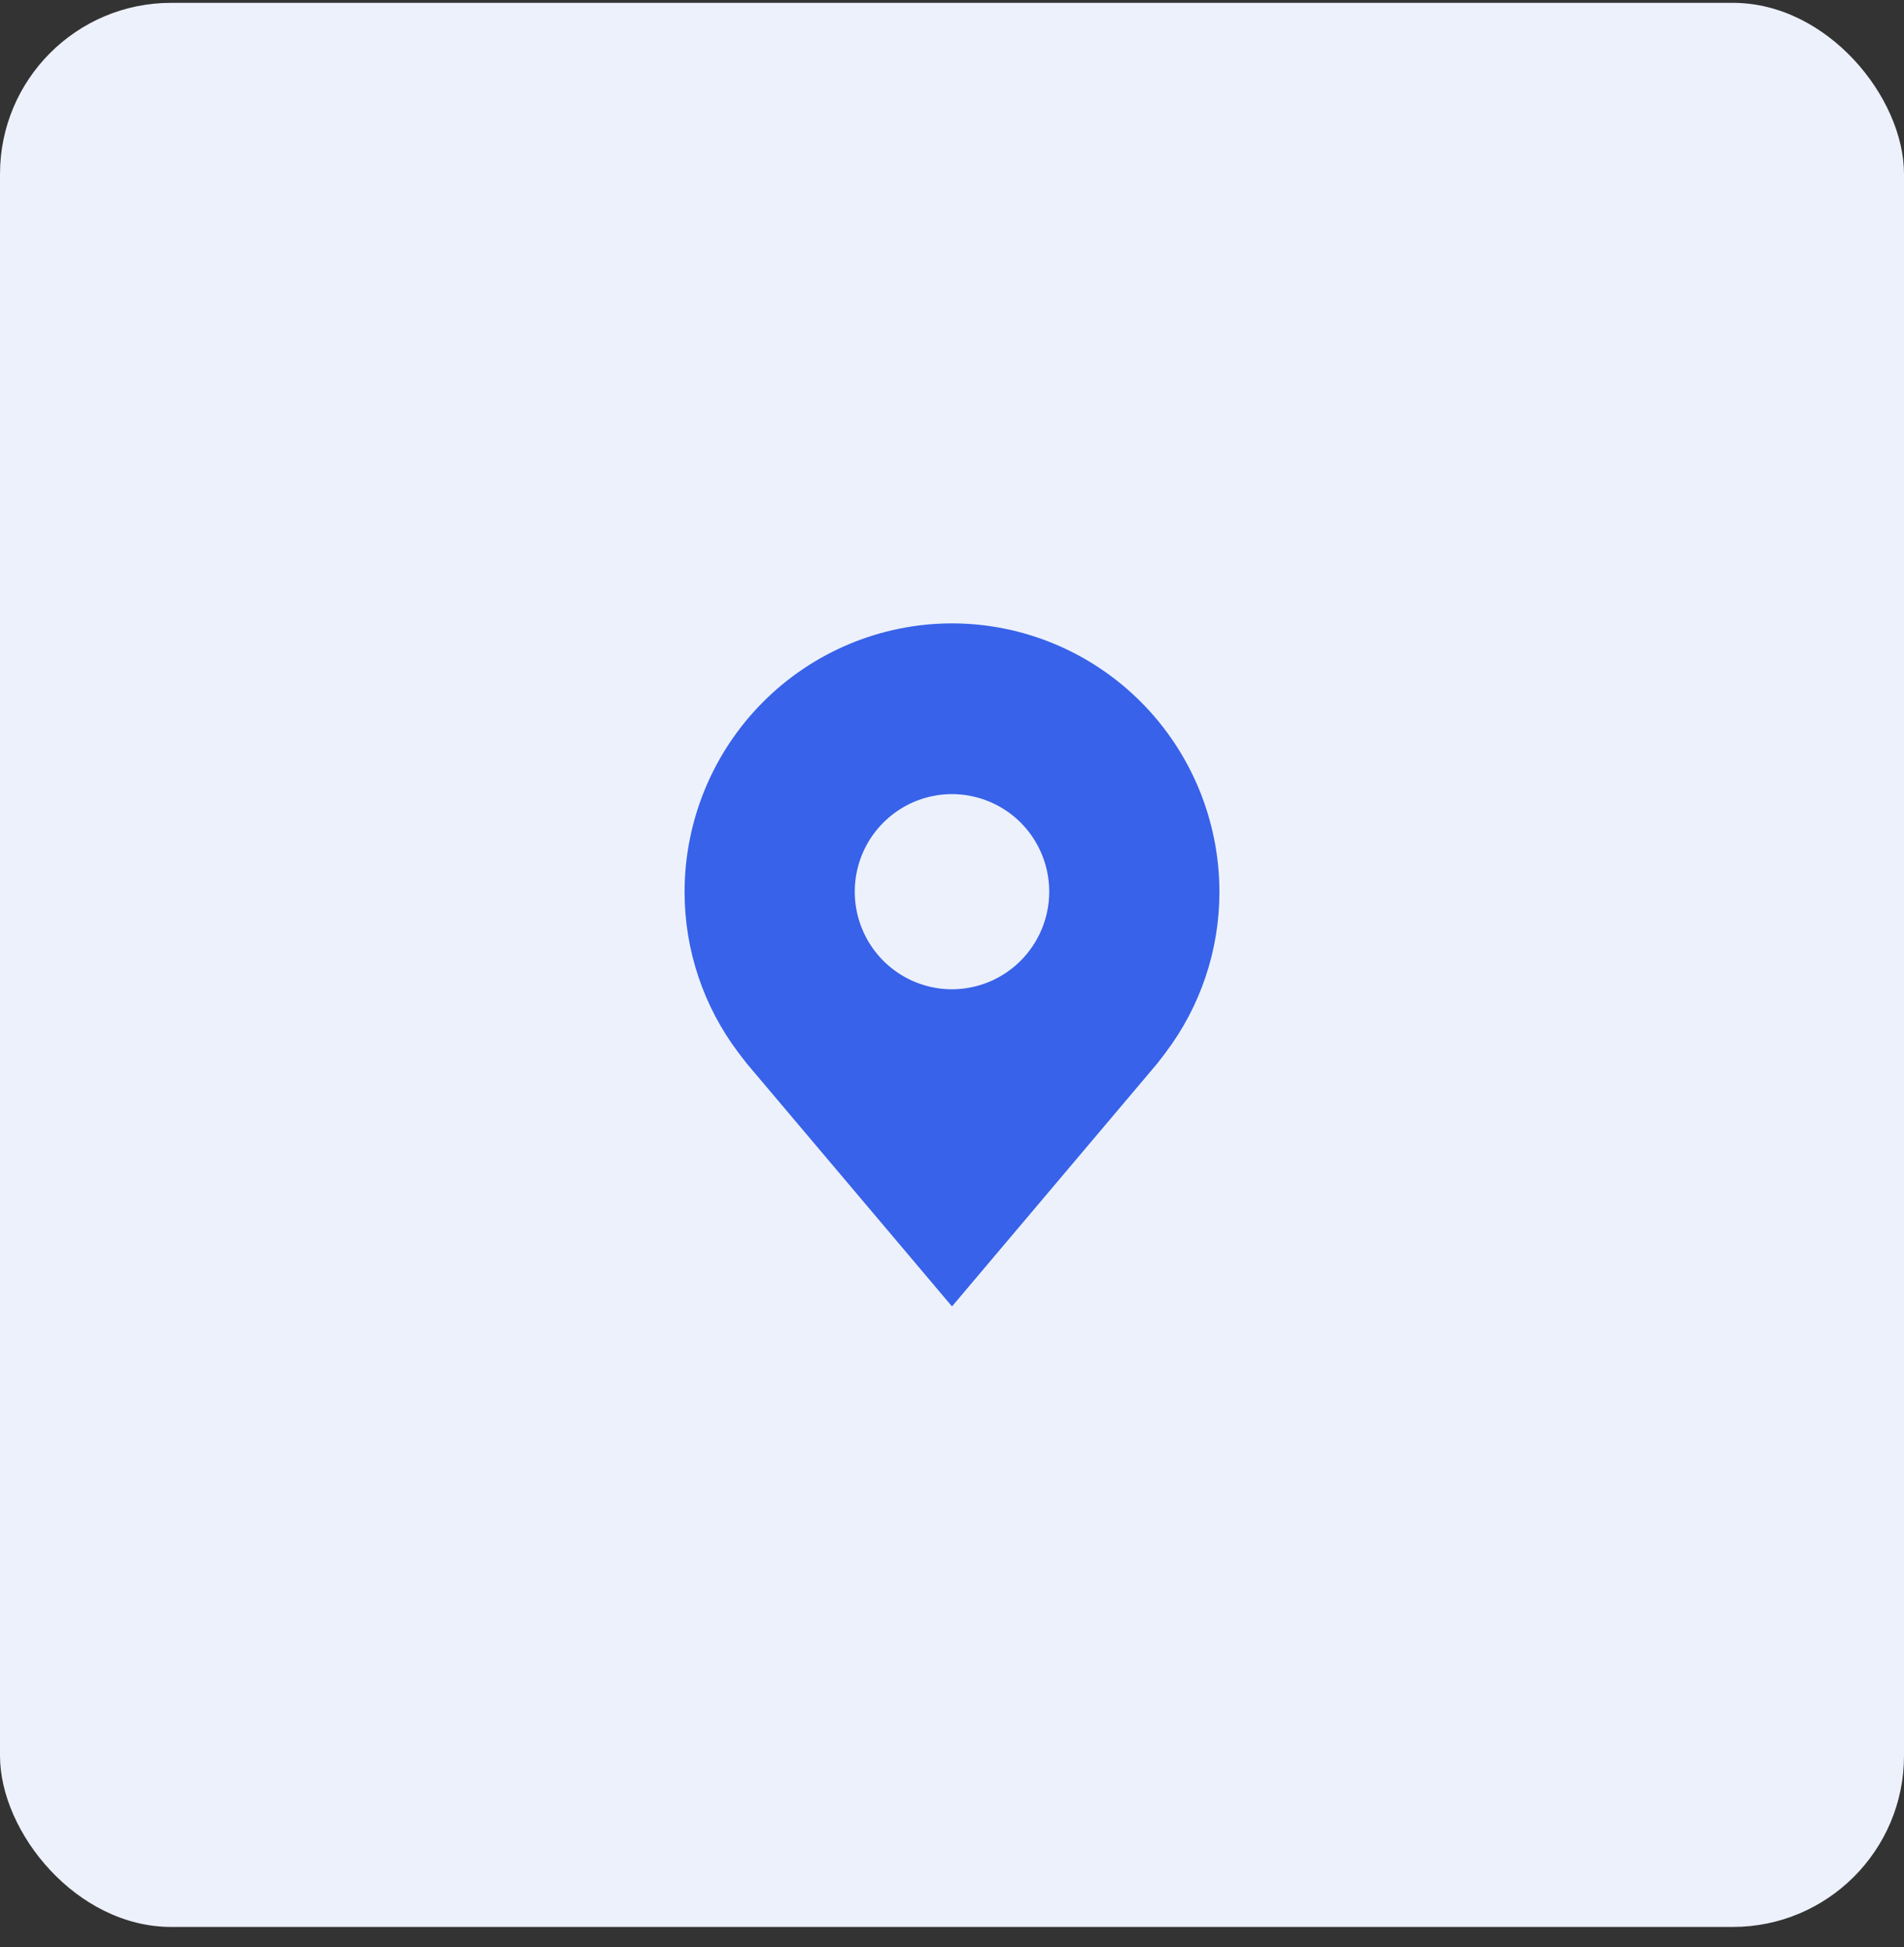 <svg width="89" height="91" viewBox="0 0 89 91" fill="none" xmlns="http://www.w3.org/2000/svg">
<rect x="0" y="0" width="89" height="91" fill="#333333" stroke="none"/>
<rect y="0.133" width="89" height="89.923" rx="8" fill="#EDF1FC"/>
<path d="M44.5 29.133C41.186 29.137 38.009 30.459 35.666 32.81C33.322 35.161 32.004 38.349 32 41.674C31.996 44.391 32.881 47.035 34.518 49.199C34.518 49.199 34.859 49.649 34.915 49.714L44.5 61.056L54.09 49.708C54.14 49.648 54.482 49.199 54.482 49.199L54.483 49.195C56.12 47.032 57.004 44.39 57 41.674C56.996 38.349 55.678 35.161 53.334 32.81C50.991 30.459 47.814 29.137 44.5 29.133ZM44.5 46.234C43.601 46.234 42.722 45.967 41.975 45.466C41.227 44.965 40.645 44.252 40.301 43.419C39.956 42.586 39.867 41.669 40.042 40.784C40.217 39.9 40.65 39.087 41.286 38.449C41.922 37.812 42.731 37.377 43.613 37.201C44.495 37.025 45.409 37.116 46.239 37.461C47.07 37.806 47.78 38.39 48.279 39.14C48.779 39.89 49.045 40.772 49.045 41.674C49.044 42.883 48.565 44.042 47.712 44.897C46.86 45.752 45.705 46.233 44.5 46.234Z" fill="#3762E9"/>
</svg>
